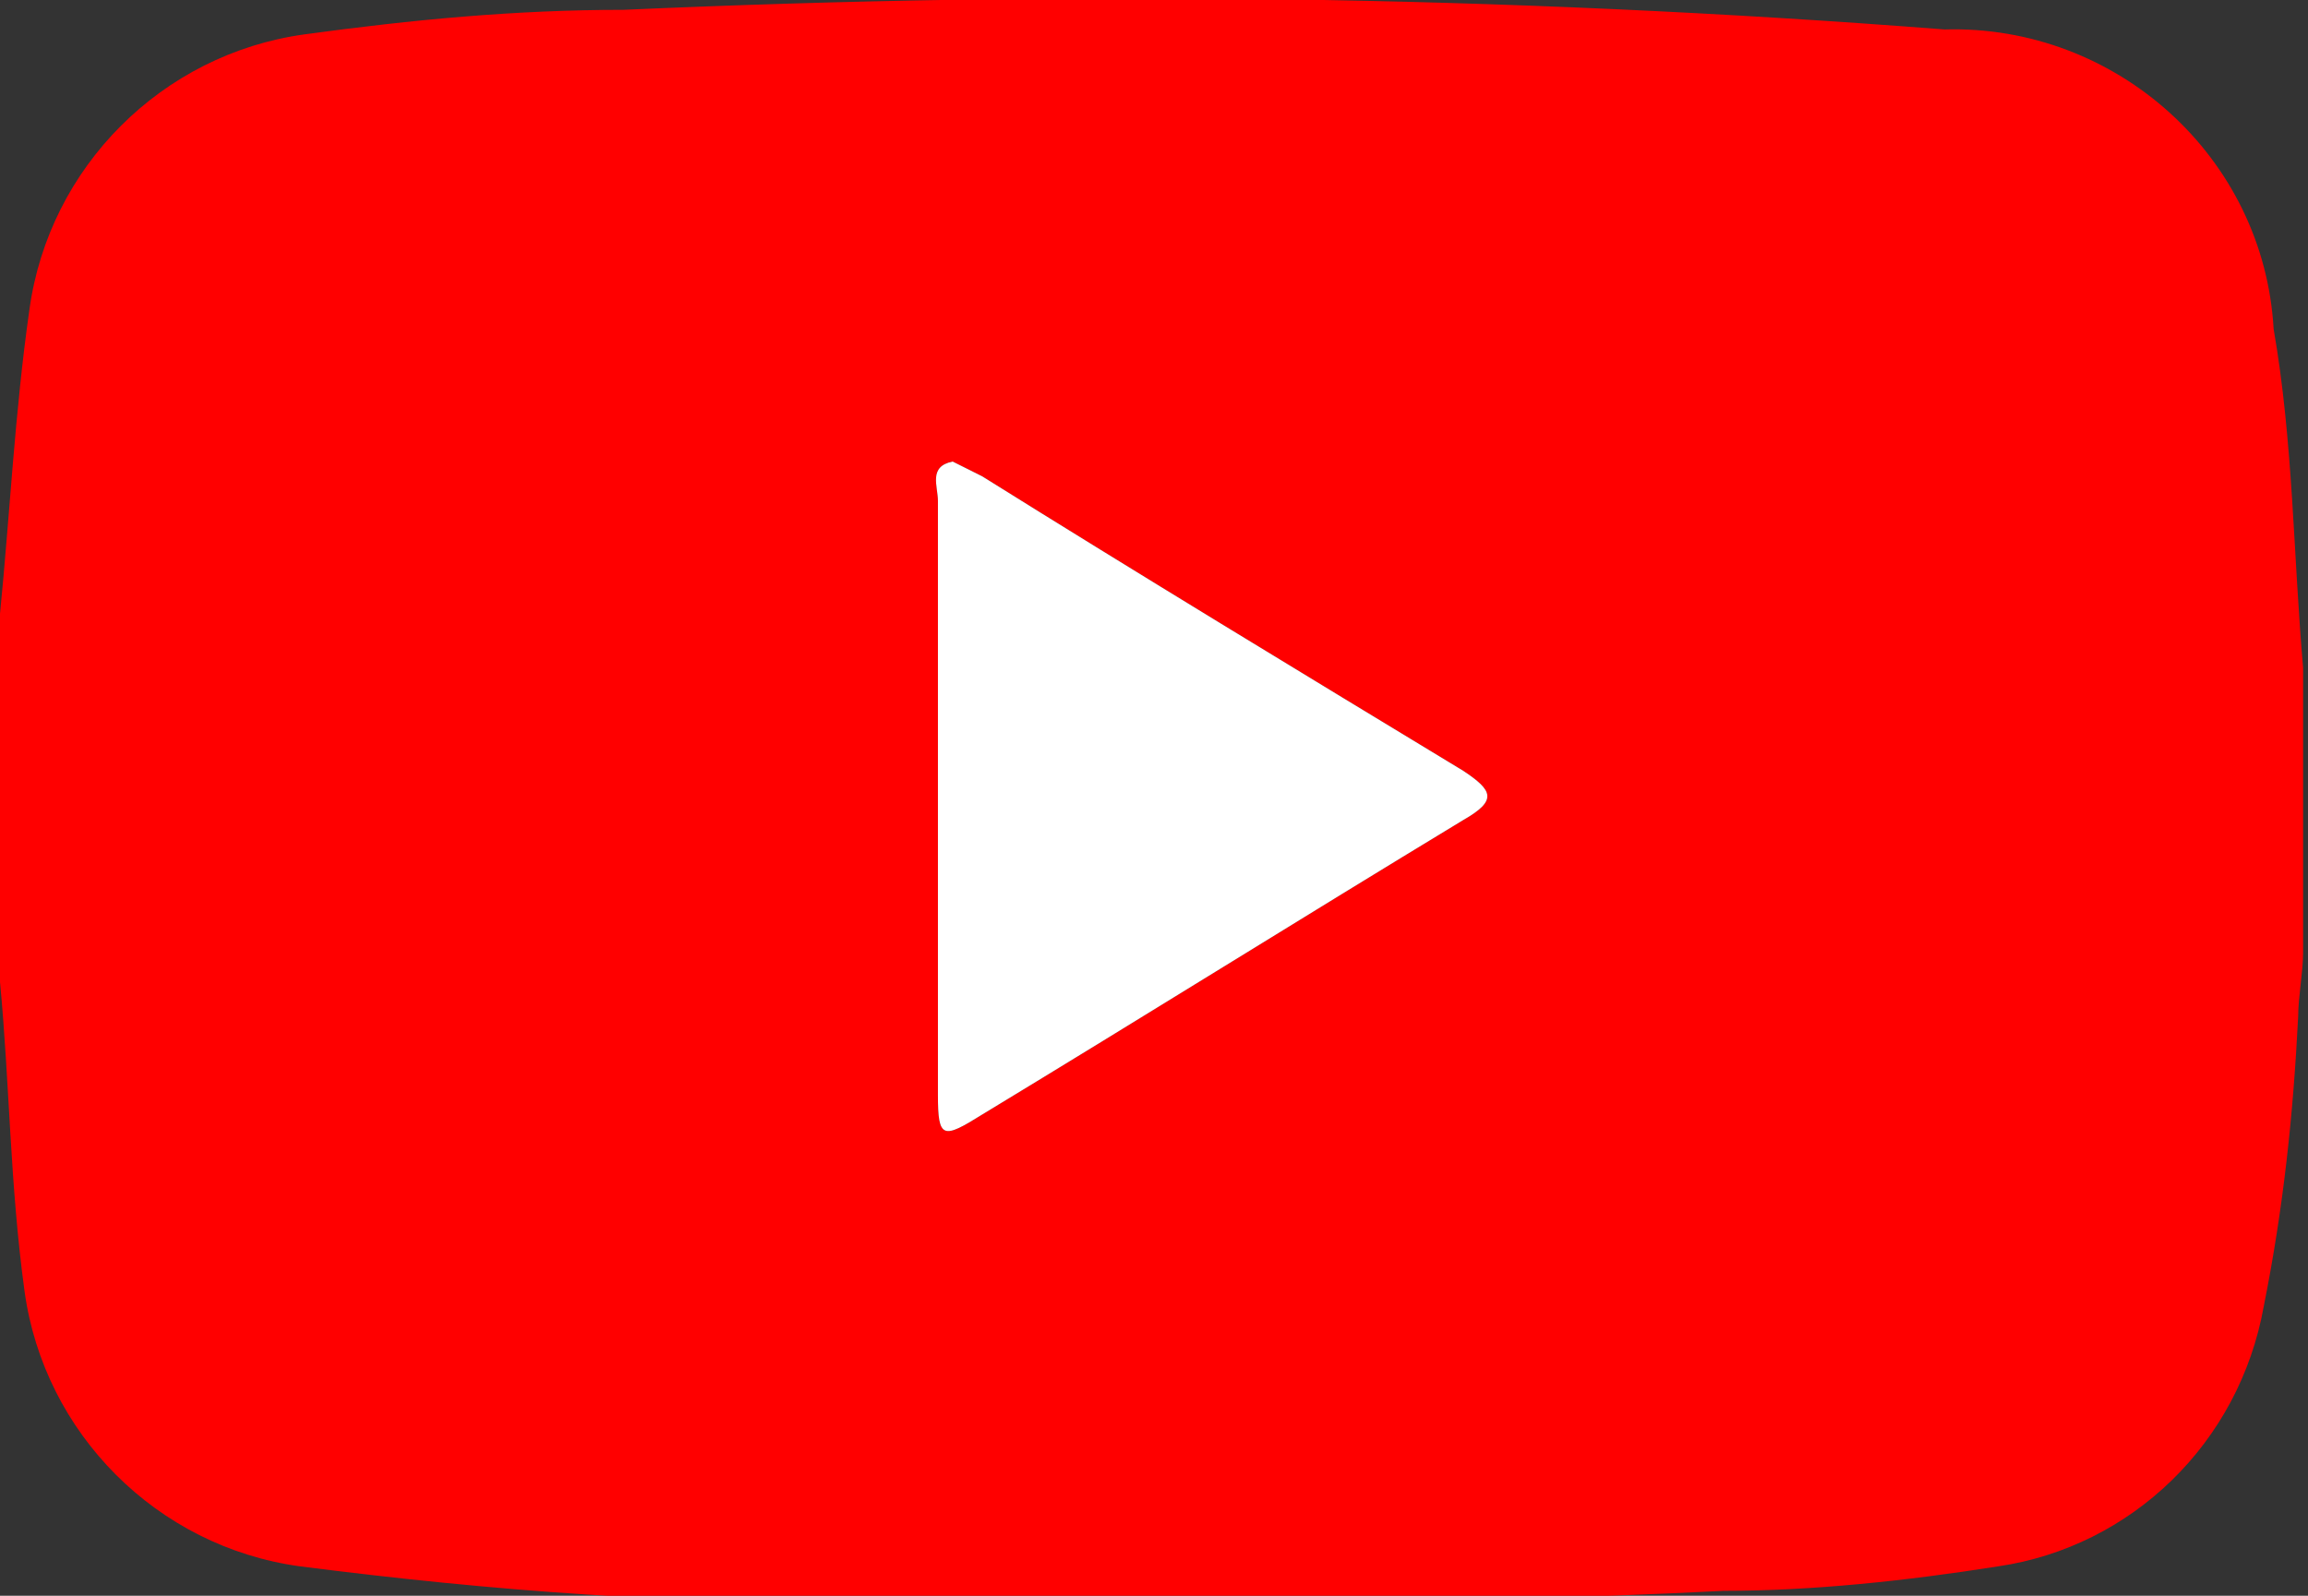 <?xml version="1.0" encoding="utf-8"?>
<!-- Generator: Adobe Illustrator 25.3.1, SVG Export Plug-In . SVG Version: 6.00 Build 0)  -->
<svg version="1.1" id="圖層_1" xmlns="http://www.w3.org/2000/svg" xmlns:xlink="http://www.w3.org/1999/xlink" x="0px" y="0px"
	 viewBox="0 0 47 32.5" style="enable-background:new 0 0 47 32.5;" xml:space="preserve">
<rect x="0" y="0" width="47" height="32.5" fill="#333333" stroke="none"/>
<style type="text/css">
	.st0{fill:#FF0000;}
	.st1{fill:#FFFFFF;}
</style>
<g id="组_310" transform="translate(-90.755 -66.076)">
	<g>
		<g id="组_309_8_" transform="translate(90.755 66.076)">
			<path id="路径_4703_8_" class="st0" d="M0,20v-7.5c0.2-2,0.3-4.1,0.6-6.2C1,3.4,3.3,1.1,6.2,0.7c2.2-0.3,4.3-0.5,6.5-0.5
				c9-0.4,17.9-0.3,26.9,0.4c3.5-0.1,6.5,2.6,6.7,6.1c0.4,2.3,0.4,4.6,0.6,6.9v5.8c0,0.4-0.1,0.9-0.1,1.3c-0.1,2-0.3,3.9-0.7,5.9
				c-0.5,2.8-2.7,4.9-5.4,5.3c-1.9,0.3-3.8,0.5-5.6,0.5c-5.8,0.3-11.5,0.2-17.3,0.2c-3.9,0.1-7.8-0.2-11.7-0.7
				c-2.9-0.4-5.2-2.7-5.6-5.6C0.2,24.1,0.2,22.1,0,20z M19.4,9.4c-0.5,0.1-0.3,0.5-0.3,0.8c0,4,0,8.1,0,12.1c0,0.9,0.1,0.9,0.9,0.4
				c3.3-2,6.5-4,9.8-6c0.7-0.4,0.6-0.6,0-1c-3.3-2-6.6-4-9.8-6C19.8,9.6,19.6,9.5,19.4,9.4L19.4,9.4z"/>
		</g>
	</g>
</g>
<path class="st1" d="M19.4,9.4c-0.5,0.1-0.3,0.5-0.3,0.8c0,4,0,8.1,0,12.1c0,0.9,0.1,0.9,0.9,0.4c3.3-2,6.5-4,9.8-6
	c0.7-0.4,0.6-0.6,0-1c-3.3-2-6.6-4-9.8-6C19.8,9.6,19.6,9.5,19.4,9.4L19.4,9.4z"/>
</svg>
